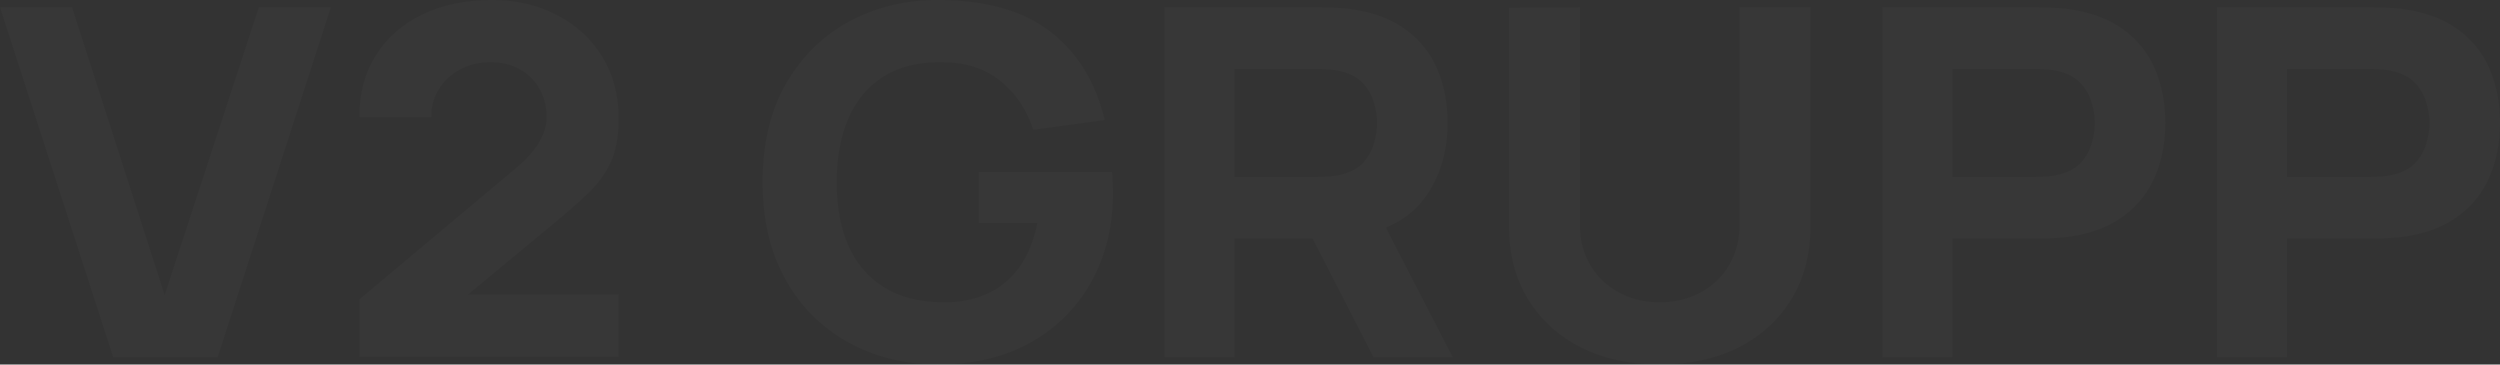<?xml version="1.0" encoding="UTF-8"?> <svg xmlns="http://www.w3.org/2000/svg" width="679" height="99" viewBox="0 0 679 99" fill="none"><rect x="0" y="0" width="679" height="99" fill="#333333" stroke="none"/><path d="M602.134 97.02V1.98H644.62C645.598 1.98 646.903 2.024 648.533 2.112C650.21 2.156 651.701 2.288 653.005 2.508C659.015 3.388 663.93 5.258 667.749 8.118C671.616 10.979 674.458 14.586 676.275 18.942C678.091 23.255 679 28.073 679 33.397C679 38.721 678.068 43.56 676.205 47.916C674.388 52.228 671.546 55.815 667.68 58.675C663.86 61.535 658.968 63.404 653.005 64.284C651.701 64.46 650.21 64.593 648.533 64.68C646.856 64.769 645.552 64.812 644.62 64.812H621.141V97.02H602.134ZM621.141 48.048H643.781C644.76 48.048 645.831 48.005 646.996 47.916C648.16 47.828 649.232 47.653 650.21 47.389C652.772 46.728 654.752 45.629 656.15 44.089C657.547 42.505 658.502 40.767 659.015 38.874C659.574 36.938 659.853 35.112 659.853 33.397C659.853 31.68 659.574 29.877 659.015 27.985C658.502 26.049 657.547 24.311 656.15 22.77C654.752 21.186 652.772 20.064 650.21 19.404C649.232 19.14 648.16 18.965 646.996 18.877C645.831 18.788 644.76 18.744 643.781 18.744H621.141V48.048Z" fill="white" fill-opacity="0.02"></path><path d="M511.239 97.02V1.98H553.724C554.703 1.98 556.007 2.024 557.638 2.112C559.315 2.156 560.805 2.288 562.11 2.508C568.119 3.388 573.034 5.258 576.854 8.118C580.721 10.979 583.562 14.586 585.379 18.942C587.196 23.255 588.104 28.073 588.104 33.397C588.104 38.721 587.173 43.56 585.309 47.916C583.492 52.228 580.651 55.815 576.784 58.675C572.964 61.535 568.073 63.404 562.11 64.284C560.805 64.46 559.315 64.593 557.638 64.68C555.961 64.769 554.656 64.812 553.724 64.812H530.246V97.02H511.239ZM530.246 48.048H552.886C553.864 48.048 554.936 48.005 556.1 47.916C557.265 47.828 558.336 47.653 559.315 47.389C561.877 46.728 563.857 45.629 565.254 44.089C566.652 42.505 567.607 40.767 568.119 38.874C568.678 36.938 568.958 35.112 568.958 33.397C568.958 31.68 568.678 29.877 568.119 27.985C567.607 26.049 566.652 24.311 565.254 22.77C563.857 21.186 561.877 20.064 559.315 19.404C558.336 19.14 557.265 18.965 556.1 18.877C554.936 18.788 553.864 18.744 552.886 18.744H530.246V48.048Z" fill="white" fill-opacity="0.02"></path><path d="M450.783 99.001C442.677 99.001 435.549 97.46 429.4 94.38C423.251 91.257 418.453 86.879 415.005 81.246C411.558 75.615 409.834 68.993 409.834 61.38V2.112L429.12 1.98V61.248C429.12 64.373 429.68 67.21 430.798 69.763C431.916 72.314 433.453 74.514 435.41 76.362C437.413 78.21 439.719 79.641 442.327 80.653C444.983 81.621 447.801 82.105 450.783 82.105C453.857 82.105 456.699 81.599 459.308 80.587C461.963 79.575 464.269 78.144 466.226 76.296C468.182 74.448 469.696 72.249 470.768 69.697C471.886 67.144 472.445 64.329 472.445 61.248V1.98H491.731V61.38C491.731 68.993 490.007 75.615 486.56 81.246C483.113 86.879 478.314 91.257 472.165 94.38C466.016 97.46 458.888 99.001 450.783 99.001Z" fill="white" fill-opacity="0.02"></path><path d="M316.301 97.02V1.98H358.786C359.765 1.98 361.069 2.024 362.699 2.112C364.377 2.156 365.867 2.288 367.172 2.508C373.181 3.388 378.096 5.258 381.916 8.118C385.782 10.979 388.624 14.586 390.441 18.942C392.258 23.255 393.166 28.073 393.166 33.397C393.166 41.361 391.07 48.181 386.877 53.856C382.685 59.489 376.116 62.965 367.172 64.284L358.786 64.812H335.307V97.02H316.301ZM373.041 97.02L353.196 58.344L372.762 54.781L394.564 97.02H373.041ZM335.307 48.048H357.948C358.926 48.048 359.998 48.005 361.162 47.916C362.327 47.828 363.398 47.653 364.377 47.389C366.939 46.728 368.919 45.629 370.316 44.089C371.714 42.505 372.669 40.767 373.181 38.874C373.74 36.938 374.02 35.112 374.02 33.397C374.02 31.68 373.74 29.877 373.181 27.985C372.669 26.049 371.714 24.311 370.316 22.77C368.919 21.186 366.939 20.064 364.377 19.404C363.398 19.14 362.327 18.965 361.162 18.877C359.998 18.788 358.926 18.744 357.948 18.744H335.307V48.048Z" fill="white" fill-opacity="0.02"></path><path d="M254.639 99C248.303 99 242.271 97.944 236.541 95.832C230.811 93.676 225.733 90.508 221.307 86.328C216.928 82.148 213.458 76.978 210.895 70.818C208.38 64.658 207.122 57.552 207.122 49.5C207.122 38.984 209.242 30.052 213.481 22.704C217.767 15.312 223.497 9.68 230.671 5.808C237.892 1.936 245.881 0 254.639 0C267.59 0 277.768 2.838 285.175 8.514C292.583 14.19 297.544 22.22 300.059 32.604L280.633 35.244C278.817 29.7 275.835 25.278 271.689 21.978C267.59 18.634 262.325 16.94 255.897 16.896C249.515 16.808 244.204 18.106 239.965 20.79C235.725 23.474 232.534 27.28 230.391 32.208C228.295 37.136 227.247 42.9 227.247 49.5C227.247 56.1 228.295 61.82 230.391 66.66C232.534 71.5 235.725 75.262 239.965 77.946C244.204 80.63 249.515 82.016 255.897 82.104C260.229 82.192 264.142 81.488 267.636 79.992C271.177 78.496 274.158 76.142 276.58 72.93C279.003 69.718 280.727 65.604 281.751 60.588H265.819V46.728H302.016C302.109 47.3 302.179 48.312 302.226 49.764C302.272 51.216 302.296 52.052 302.296 52.272C302.296 61.38 300.339 69.454 296.426 76.494C292.513 83.534 286.992 89.056 279.865 93.06C272.737 97.02 264.329 99 254.639 99Z" fill="white" fill-opacity="0.02"></path><path d="M97.594 96.888V81.312L139.8 45.936C142.968 43.296 145.204 40.81 146.509 38.478C147.813 36.146 148.465 33.968 148.465 31.944C148.465 29.04 147.836 26.466 146.578 24.222C145.321 21.934 143.55 20.152 141.268 18.876C138.985 17.556 136.306 16.896 133.232 16.896C130.017 16.896 127.176 17.6 124.707 19.008C122.284 20.372 120.398 22.198 119.047 24.486C117.696 26.73 117.067 29.172 117.16 31.812H97.594C97.594 25.3 99.108 19.668 102.136 14.916C105.164 10.164 109.38 6.49 114.784 3.894C120.188 1.298 126.477 0 133.651 0C140.22 0 146.089 1.364 151.26 4.092C156.478 6.776 160.577 10.538 163.559 15.378C166.54 20.218 168.031 25.828 168.031 32.208C168.031 36.916 167.332 40.832 165.935 43.956C164.537 47.036 162.464 49.896 159.715 52.536C156.967 55.132 153.59 58.08 149.583 61.38L122.331 83.952L120.794 79.992H168.031V96.888H97.594Z" fill="white" fill-opacity="0.02"></path><path d="M30.746 97.02L0 1.98H19.566L44.722 80.124L70.297 1.98H89.863L59.117 97.02H30.746Z" fill="white" fill-opacity="0.02"></path></svg> 